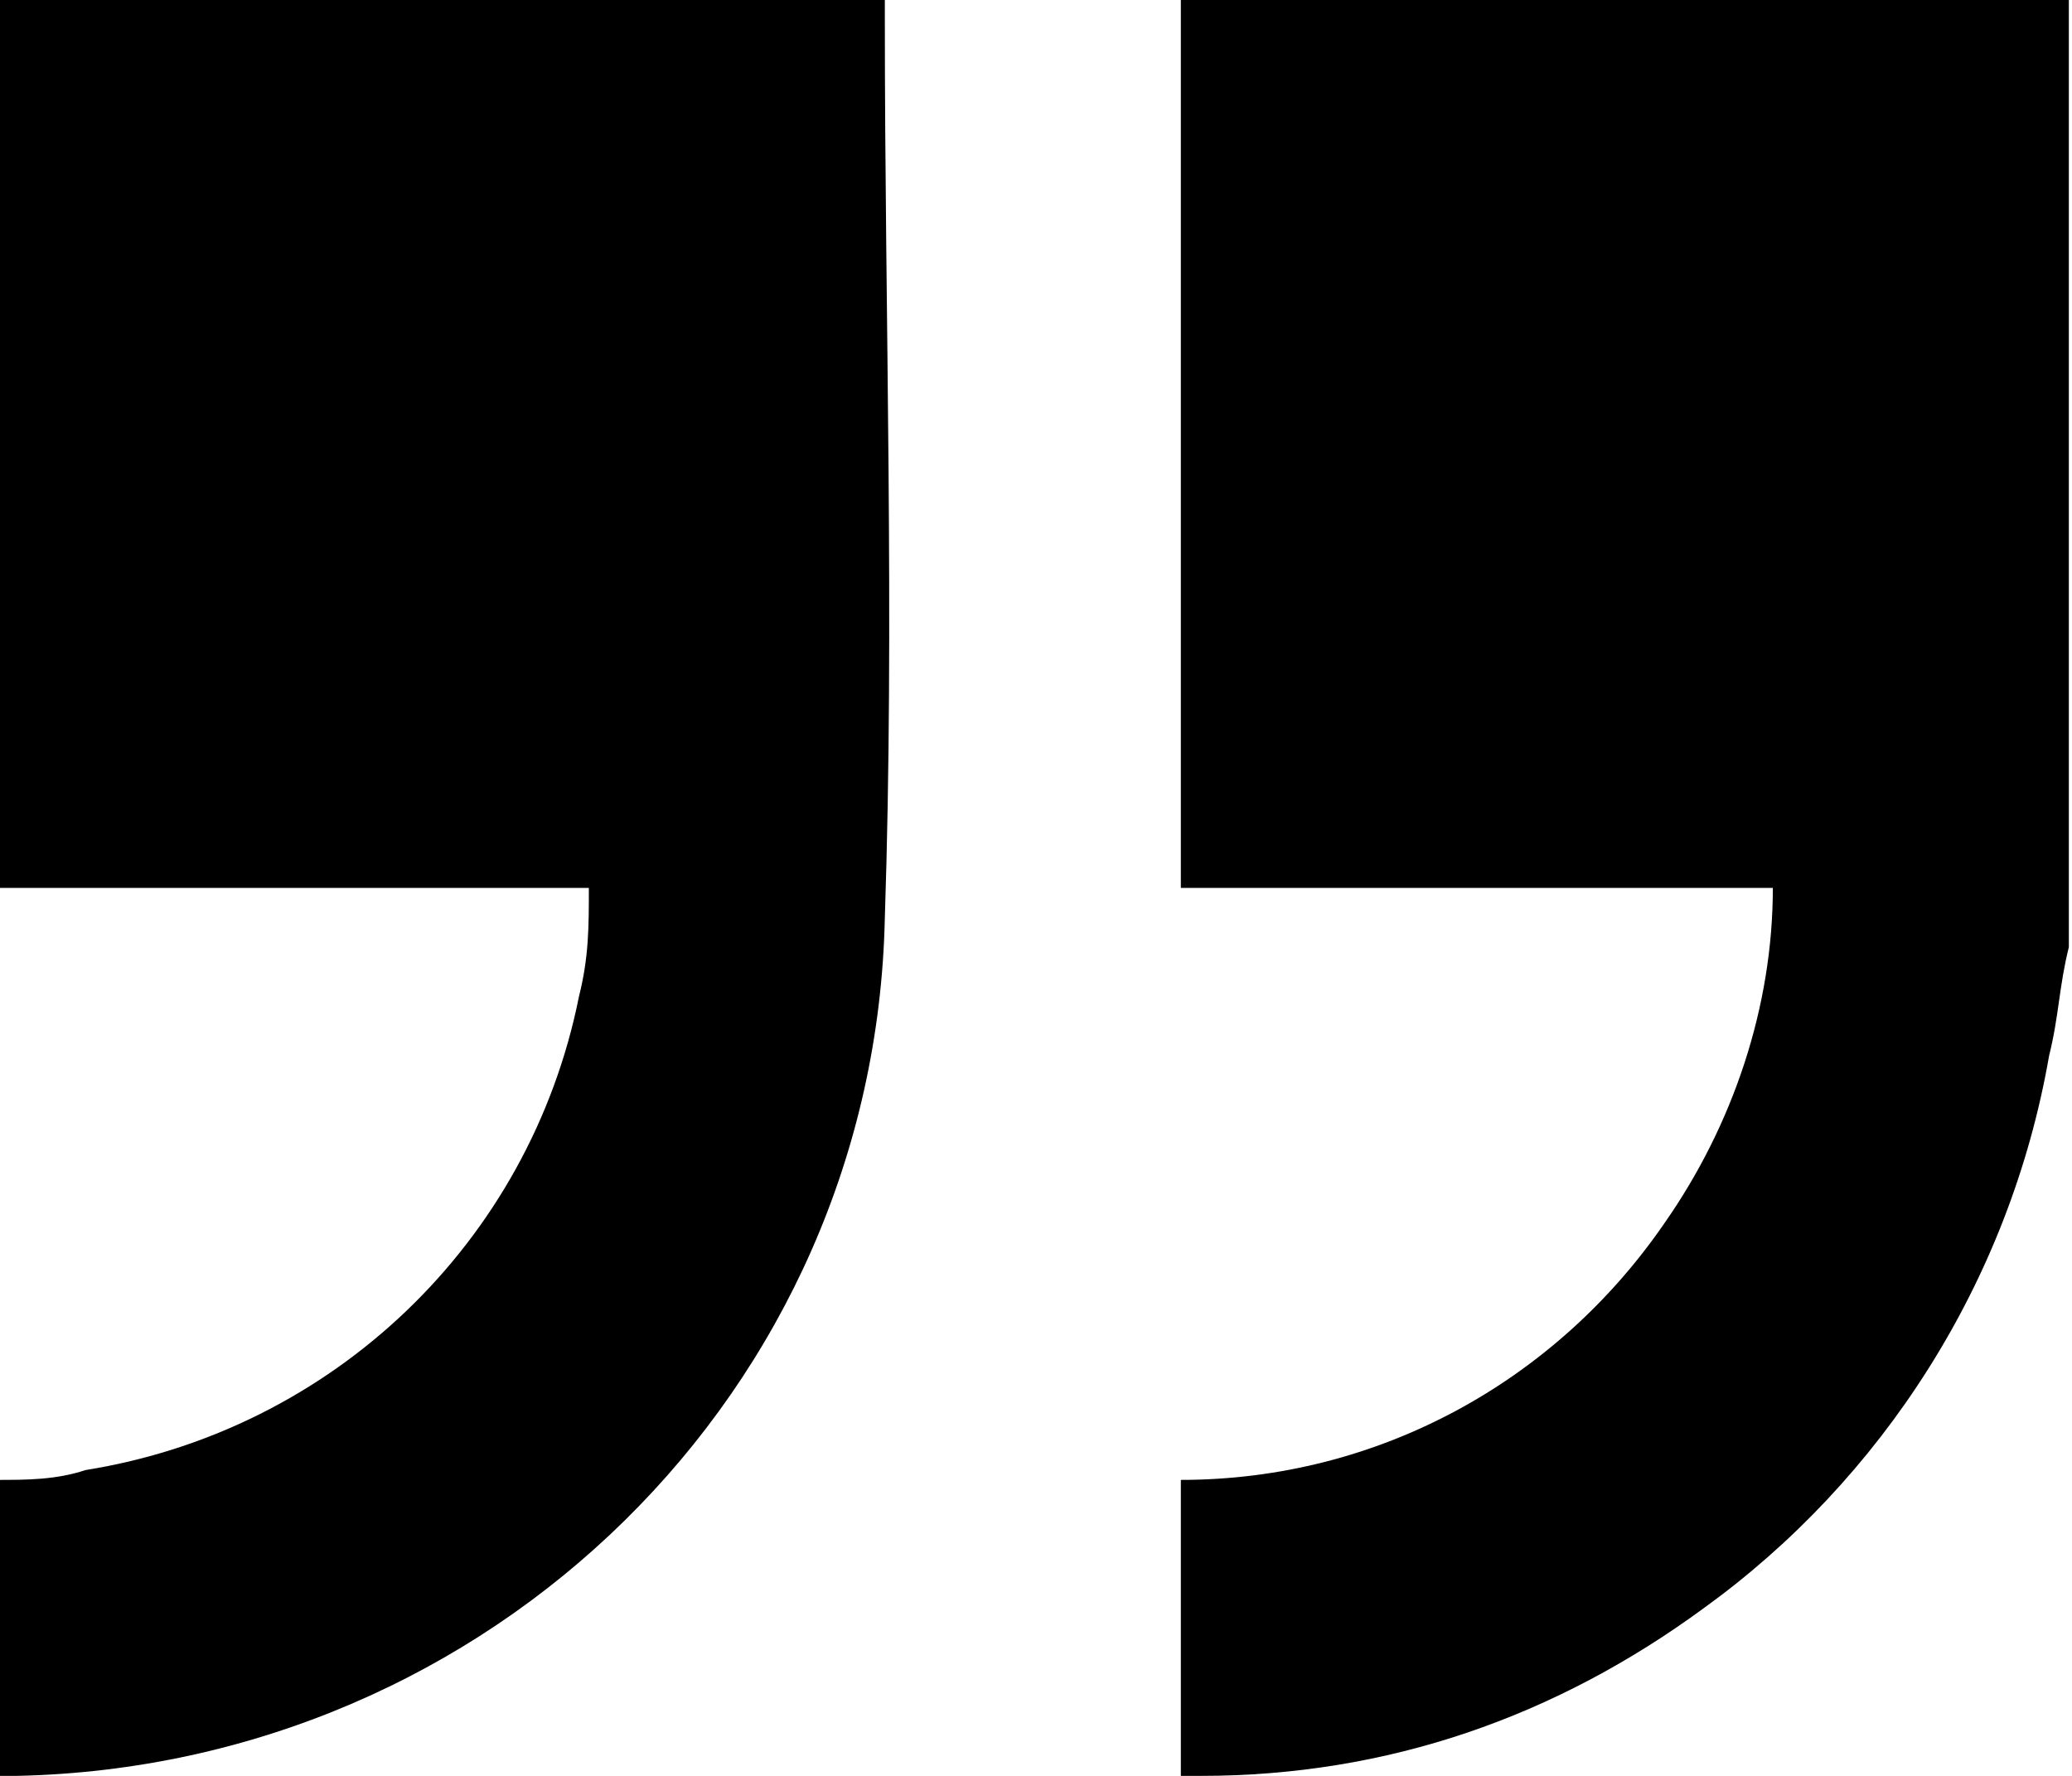 <svg xmlns="http://www.w3.org/2000/svg" xmlns:xlink="http://www.w3.org/1999/xlink" x="0px" y="0px" viewBox="0 0 21 18" style="enable-background:new 0 0 21 18;" xml:space="preserve"><style type="text/css">	.st0{fill:CurrentColor;}</style><g transform="translate(-1029.632 -238)">	<path class="st0" d="M1029.6,238c0.1,0,0.1,0,0.2,0h8.8c0,0.1,0,0.1,0,0.2c0,3,0.1,6.1,0,9.1c-0.1,4.8-4,8.6-8.8,8.7  c-0.1,0-0.1,0-0.2,0v-3c0.3,0,0.6,0,0.9-0.1c2.5-0.4,4.5-2.3,5-4.8c0.1-0.4,0.1-0.7,0.1-1.1h-6L1029.6,238z"></path>	<path class="st0" d="M1050.6,247.6c-0.1,0.4-0.1,0.7-0.2,1.1c-0.4,2.3-1.7,4.3-3.5,5.6c-1.5,1.1-3.2,1.7-5.1,1.7  c-0.1,0-0.1,0-0.2,0c0,0,0,0,0,0v-3c2,0,3.8-1,4.9-2.6c0.7-1,1.1-2.2,1.1-3.4h-6v-9c0.1,0,0.1,0,0.2,0h8.6c0.1,0,0.1,0,0.2,0  L1050.6,247.6z"></path></g></svg>